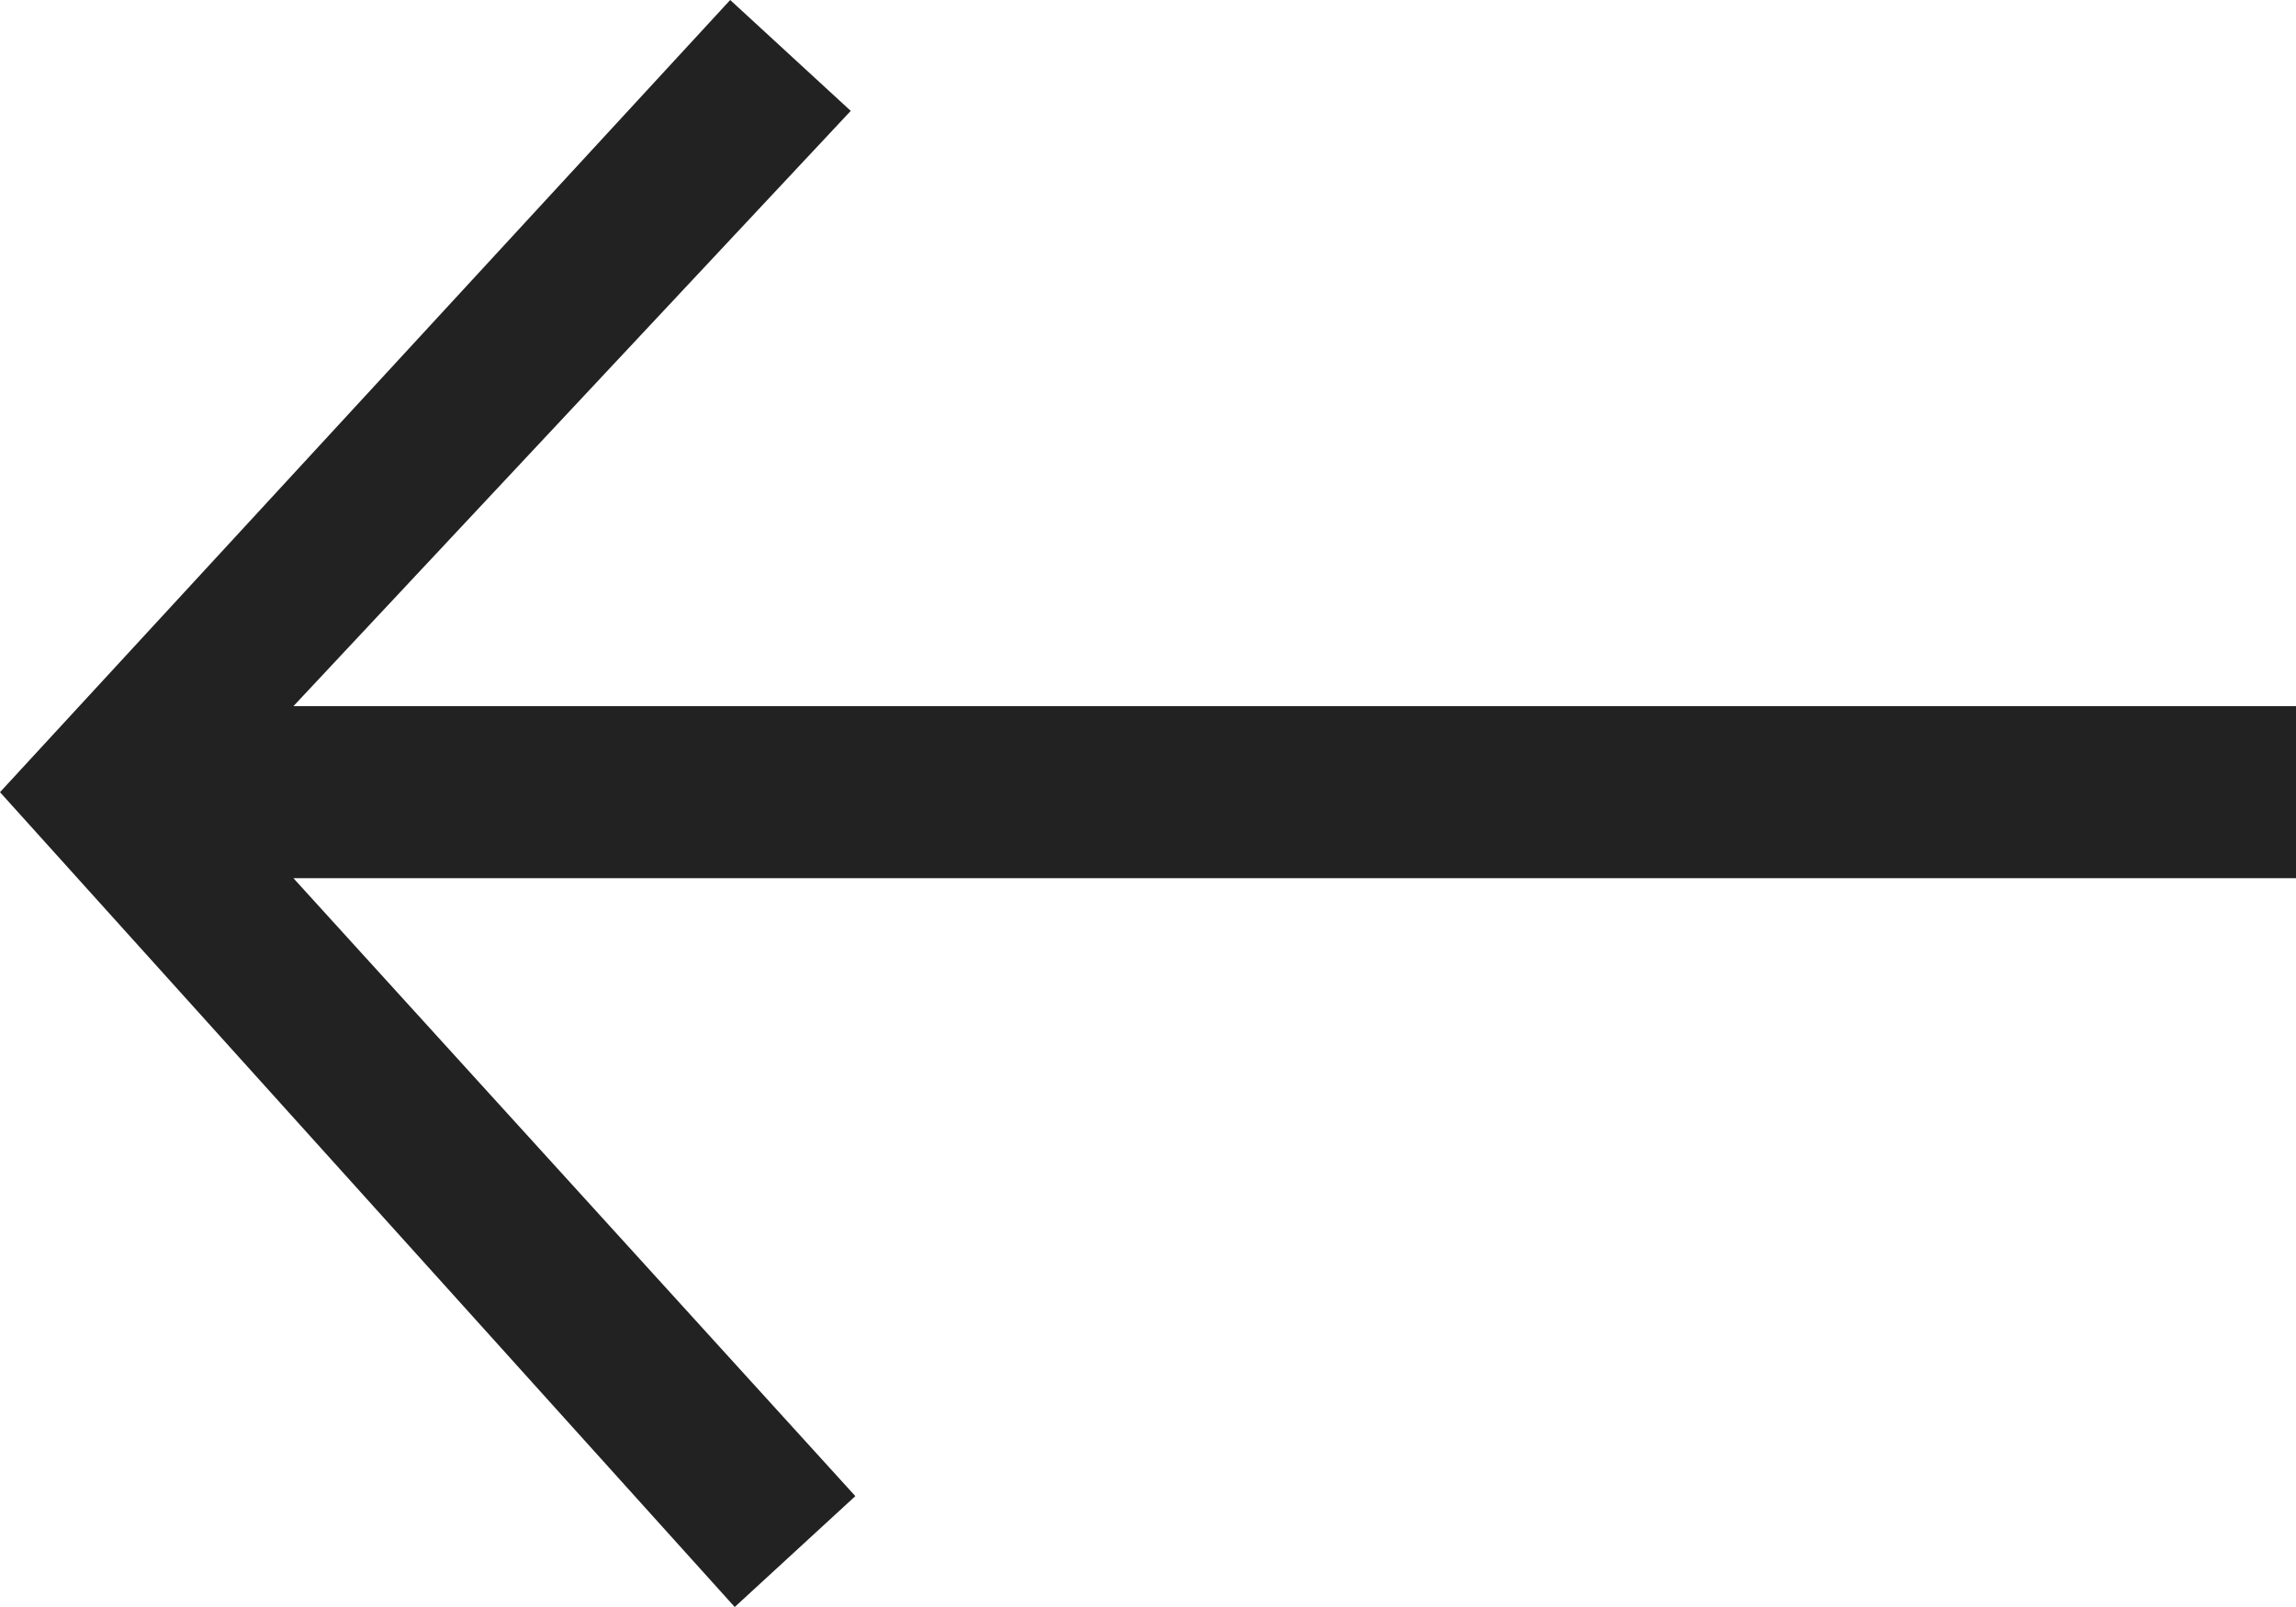 <?xml version="1.0" encoding="UTF-8"?>
<svg width="30px" height="21px" viewBox="0 0 30 21" version="1.1" xmlns="http://www.w3.org/2000/svg" xmlns:xlink="http://www.w3.org/1999/xlink">
    <!-- Generator: Sketch 59.1 (86144) - https://sketch.com -->
    <title>→</title>
    <desc>Created with Sketch.</desc>
    <g id="20200817" stroke="none" stroke-width="1" fill="none" fill-rule="evenodd">
        <g id="D_RecipesPage_Hover-Arrow" transform="translate(-1381, -1072)" fill="#222222" fill-rule="nonzero">
            <g id="Hover-Arrow" transform="translate(1225, 864)">
                <polygon id="→" transform="translate(171, 218.5) scale(-1, 1) translate(-171, -218.5) " points="176.4 229 186 218.352 176.459 208 174.884 209.449 182.166 217.228 156 217.228 156 219.476 182.166 219.476 174.824 227.551"></polygon>
            </g>
        </g>
    </g>
</svg>